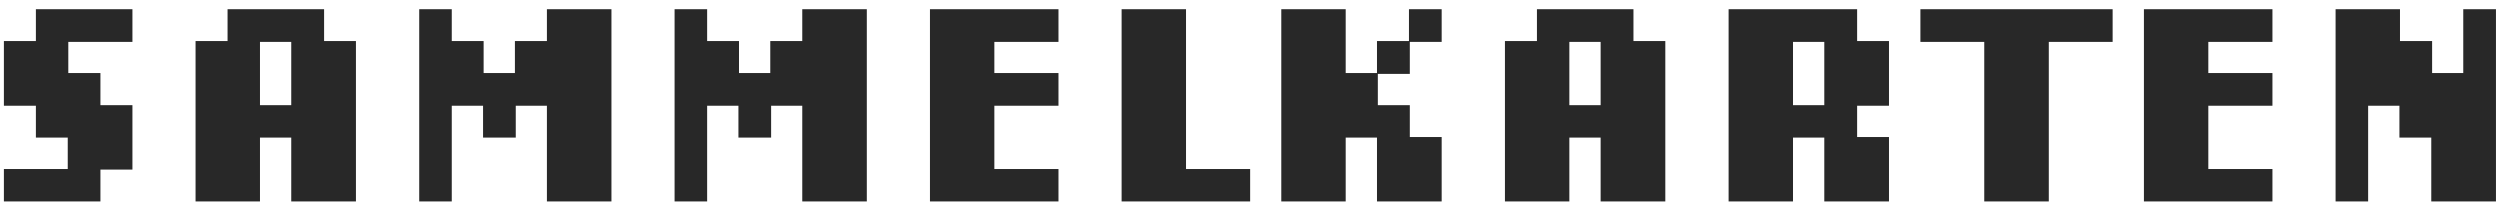 <?xml version="1.0" encoding="UTF-8"?> <svg xmlns="http://www.w3.org/2000/svg" width="174" height="15" viewBox="0 0 174 15" fill="none"><path d="M6.99 11.803V14.02H0.271V11.764H4.715V9.576H2.498V7.359H0.271V2.857H2.498V0.641H9.217V2.916H4.754V5.084H6.99V7.32H9.217V11.803H6.99Z" fill="#282828"></path><path d="M20.271 14.02V9.576H18.094V14.02H13.611V2.857H15.838V0.641H22.557V2.857H24.773V14.02H20.271ZM20.271 2.916H18.094V7.32H20.271V2.916Z" fill="#282828"></path><path d="M38.065 14.02V7.359H35.897V9.576H33.621V7.359H31.443V14.02H29.178V0.641H31.443V2.857H33.66V5.084H35.838V2.857H38.065V0.641H42.557V14.02H38.065Z" fill="#282828"></path><path d="M55.838 14.02V7.359H53.67V9.576H51.395V7.359H49.217V14.02H46.951V0.641H49.217V2.857H51.434V5.084H53.611V2.857H55.838V0.641H60.33V14.02H55.838Z" fill="#282828"></path><path d="M64.725 14.02V0.641H73.67V2.916H69.207V5.084H73.67V7.359H69.207V11.764H73.67V14.02H64.725Z" fill="#282828"></path><path d="M78.064 14.02V0.641H82.547V11.764H87.01V14.02H78.064Z" fill="#282828"></path><path d="M95.838 14.02V9.576H93.66V14.02H89.178V0.641H93.66V5.084H95.838V2.857H98.064V0.641H100.34V2.916H98.123V5.143H95.897V7.32H98.123V9.537H100.34V14.02H95.838Z" fill="#282828"></path><path d="M111.404 14.02V9.576H109.227V14.02H104.744V2.857H106.971V0.641H113.689V2.857H115.906V14.02H111.404ZM111.404 2.916H109.227V7.32H111.404V2.916Z" fill="#282828"></path><path d="M126.971 14.02V9.576H124.793V14.02H120.311V0.641H129.256V2.857H131.473V7.359H129.256V9.537H131.473V14.02H126.971ZM126.971 2.916H124.793V7.32H126.971V2.916Z" fill="#282828"></path><path d="M142.596 2.916V14.02H138.104V2.916H133.66V0.641H147.039V2.916H142.596Z" fill="#282828"></path><path d="M149.217 14.02V0.641H158.162V2.916H153.699V5.084H158.162V7.359H153.699V11.764H158.162V14.02H149.217Z" fill="#282828"></path><path d="M169.217 14.02V9.576H167V7.359H164.822V14.02H162.557V0.641H167.039V2.857H169.275V5.084H171.443V0.641H173.719V14.02H169.217Z" fill="#282828"></path></svg> 